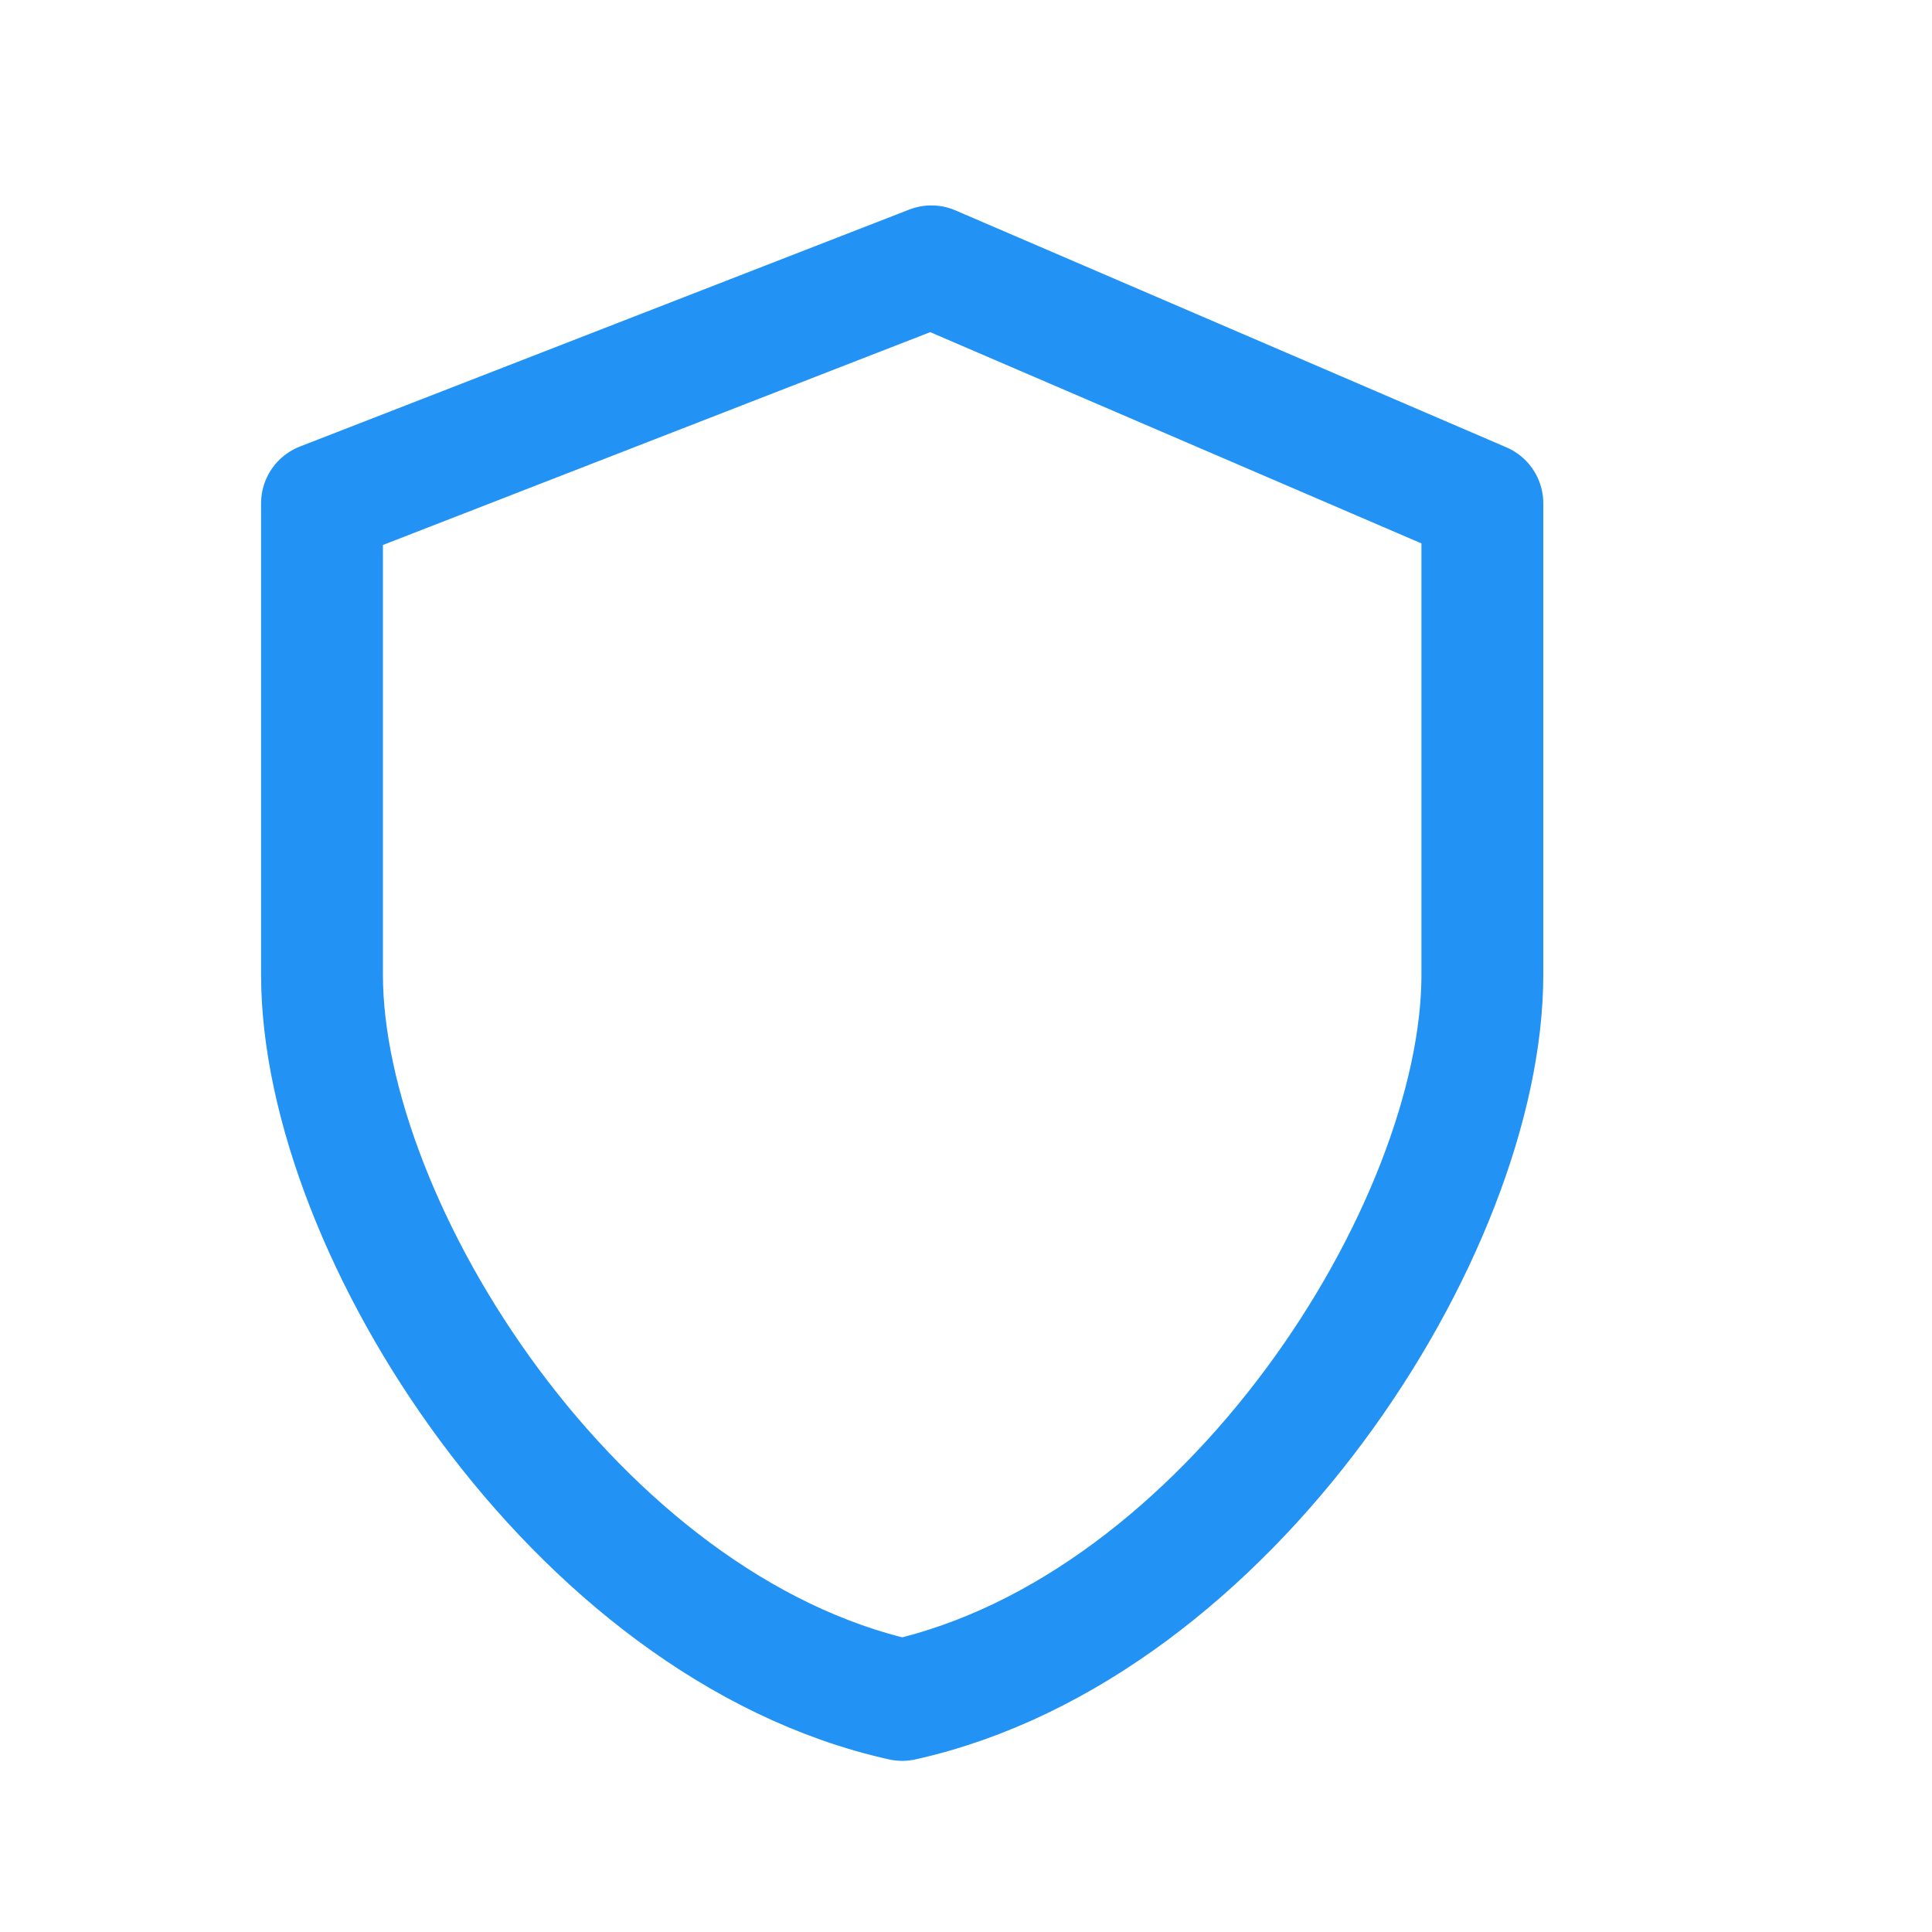 <svg width="111" height="111" viewBox="0 0 111 111" fill="none" xmlns="http://www.w3.org/2000/svg">
<path d="M53.51 15.302L18.5 28.917V56C18.5 70.584 33.083 93.5 51.833 97.667C70.583 93.5 85.167 70.584 85.167 56V28.917L53.51 15.302Z" stroke="#2293F4" stroke-width="7" stroke-linecap="round" stroke-linejoin="round"/>
</svg>
